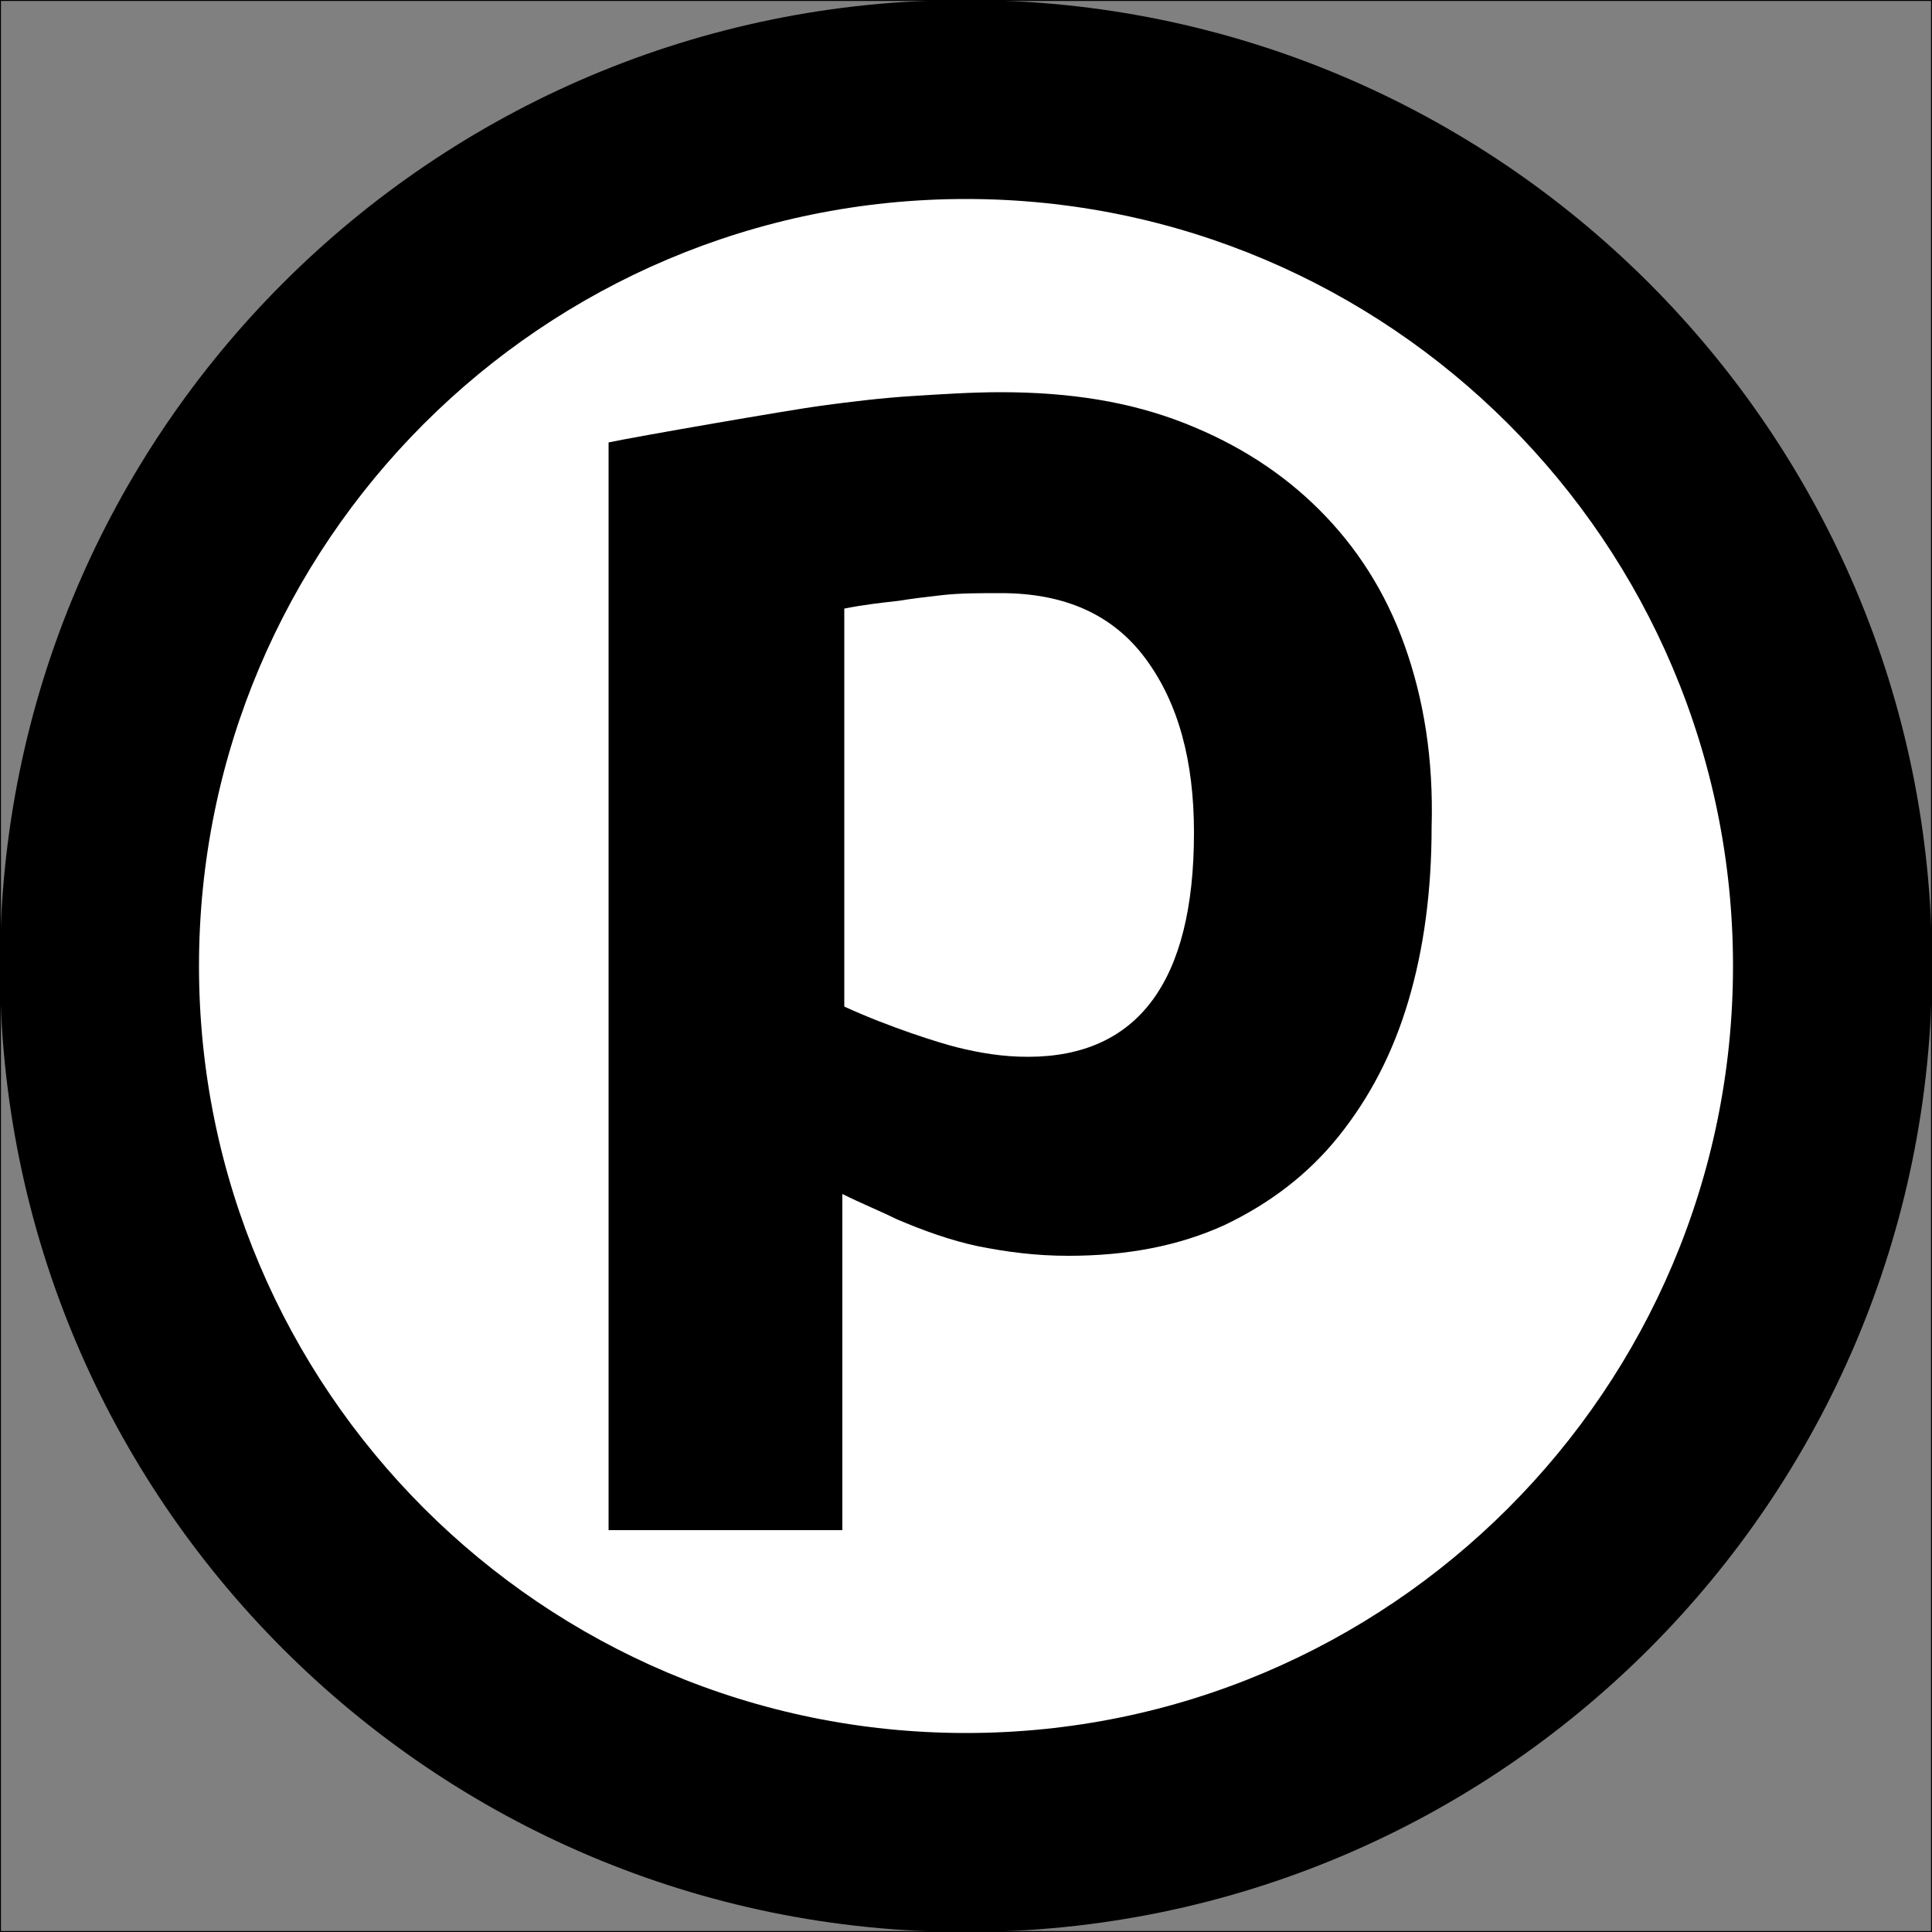 <?xml version="1.0" encoding="utf-8"?>
<!-- Generator: Adobe Illustrator 27.3.1, SVG Export Plug-In . SVG Version: 6.00 Build 0)  -->
<svg version="1.1" id="Layer_1" xmlns="http://www.w3.org/2000/svg" xmlns:xlink="http://www.w3.org/1999/xlink" x="0px" y="0px"
	 viewBox="0 0 100 100" style="enable-background:new 0 0 100 100;" xml:space="preserve">
<rect x="0" y="0" width="100" height="100" fill="#808080" stroke="none"/>
<style type="text/css">
	.st0{fill:none;stroke:#000000;stroke-width:0.1;stroke-miterlimit:10;}
	.st1{fill:#FFFFFF;}
</style>
<rect class="st0" width="100" height="100"/>
<g>
	<circle class="st1" cx="50" cy="50" r="44.9"/>
	<path d="M50,10.3c21.9,0,39.7,17.8,39.7,39.7S71.9,89.7,50,89.7S10.3,71.9,10.3,50S28.1,10.3,50,10.3 M50,0C22.4,0,0,22.4,0,50
		s22.4,50,50,50s50-22.4,50-50S77.6,0,50,0L50,0z"/>
</g>
<path d="M72.7,33.4c-1-2.8-2.5-5.1-4.4-7c-1.9-1.9-4.2-3.4-7-4.5c-2.8-1.1-5.9-1.6-9.5-1.6c-1.5,0-3,0.1-4.6,0.2
	c-1.6,0.1-3.2,0.3-4.7,0.5c-1.5,0.2-9.6,1.6-11,1.9v56.3h12.1V61.8c1,0.5,2,0.9,2.8,1.3c1.4,0.6,2.8,1.1,4.2,1.4
	c1.5,0.3,3,0.5,4.7,0.5c3,0,5.7-0.5,8.1-1.6c2.3-1.1,4.3-2.6,5.9-4.6c1.6-2,2.8-4.3,3.6-7c0.8-2.7,1.2-5.7,1.2-9
	C74.2,39.3,73.7,36.2,72.7,33.4z M53.2,54.7c-1.3,0-2.5-0.2-3.7-0.5c-0.8-0.2-3.4-1-5.8-2.1V31.5c1-0.2,1.9-0.3,2.8-0.4
	c0.6-0.1,1.4-0.2,2.3-0.3c0.9-0.1,1.9-0.1,3-0.1c3.3,0,5.8,1.1,7.5,3.4c1.7,2.3,2.5,5.3,2.5,9C61.8,50.8,58.9,54.7,53.2,54.7z"/>
</svg>
